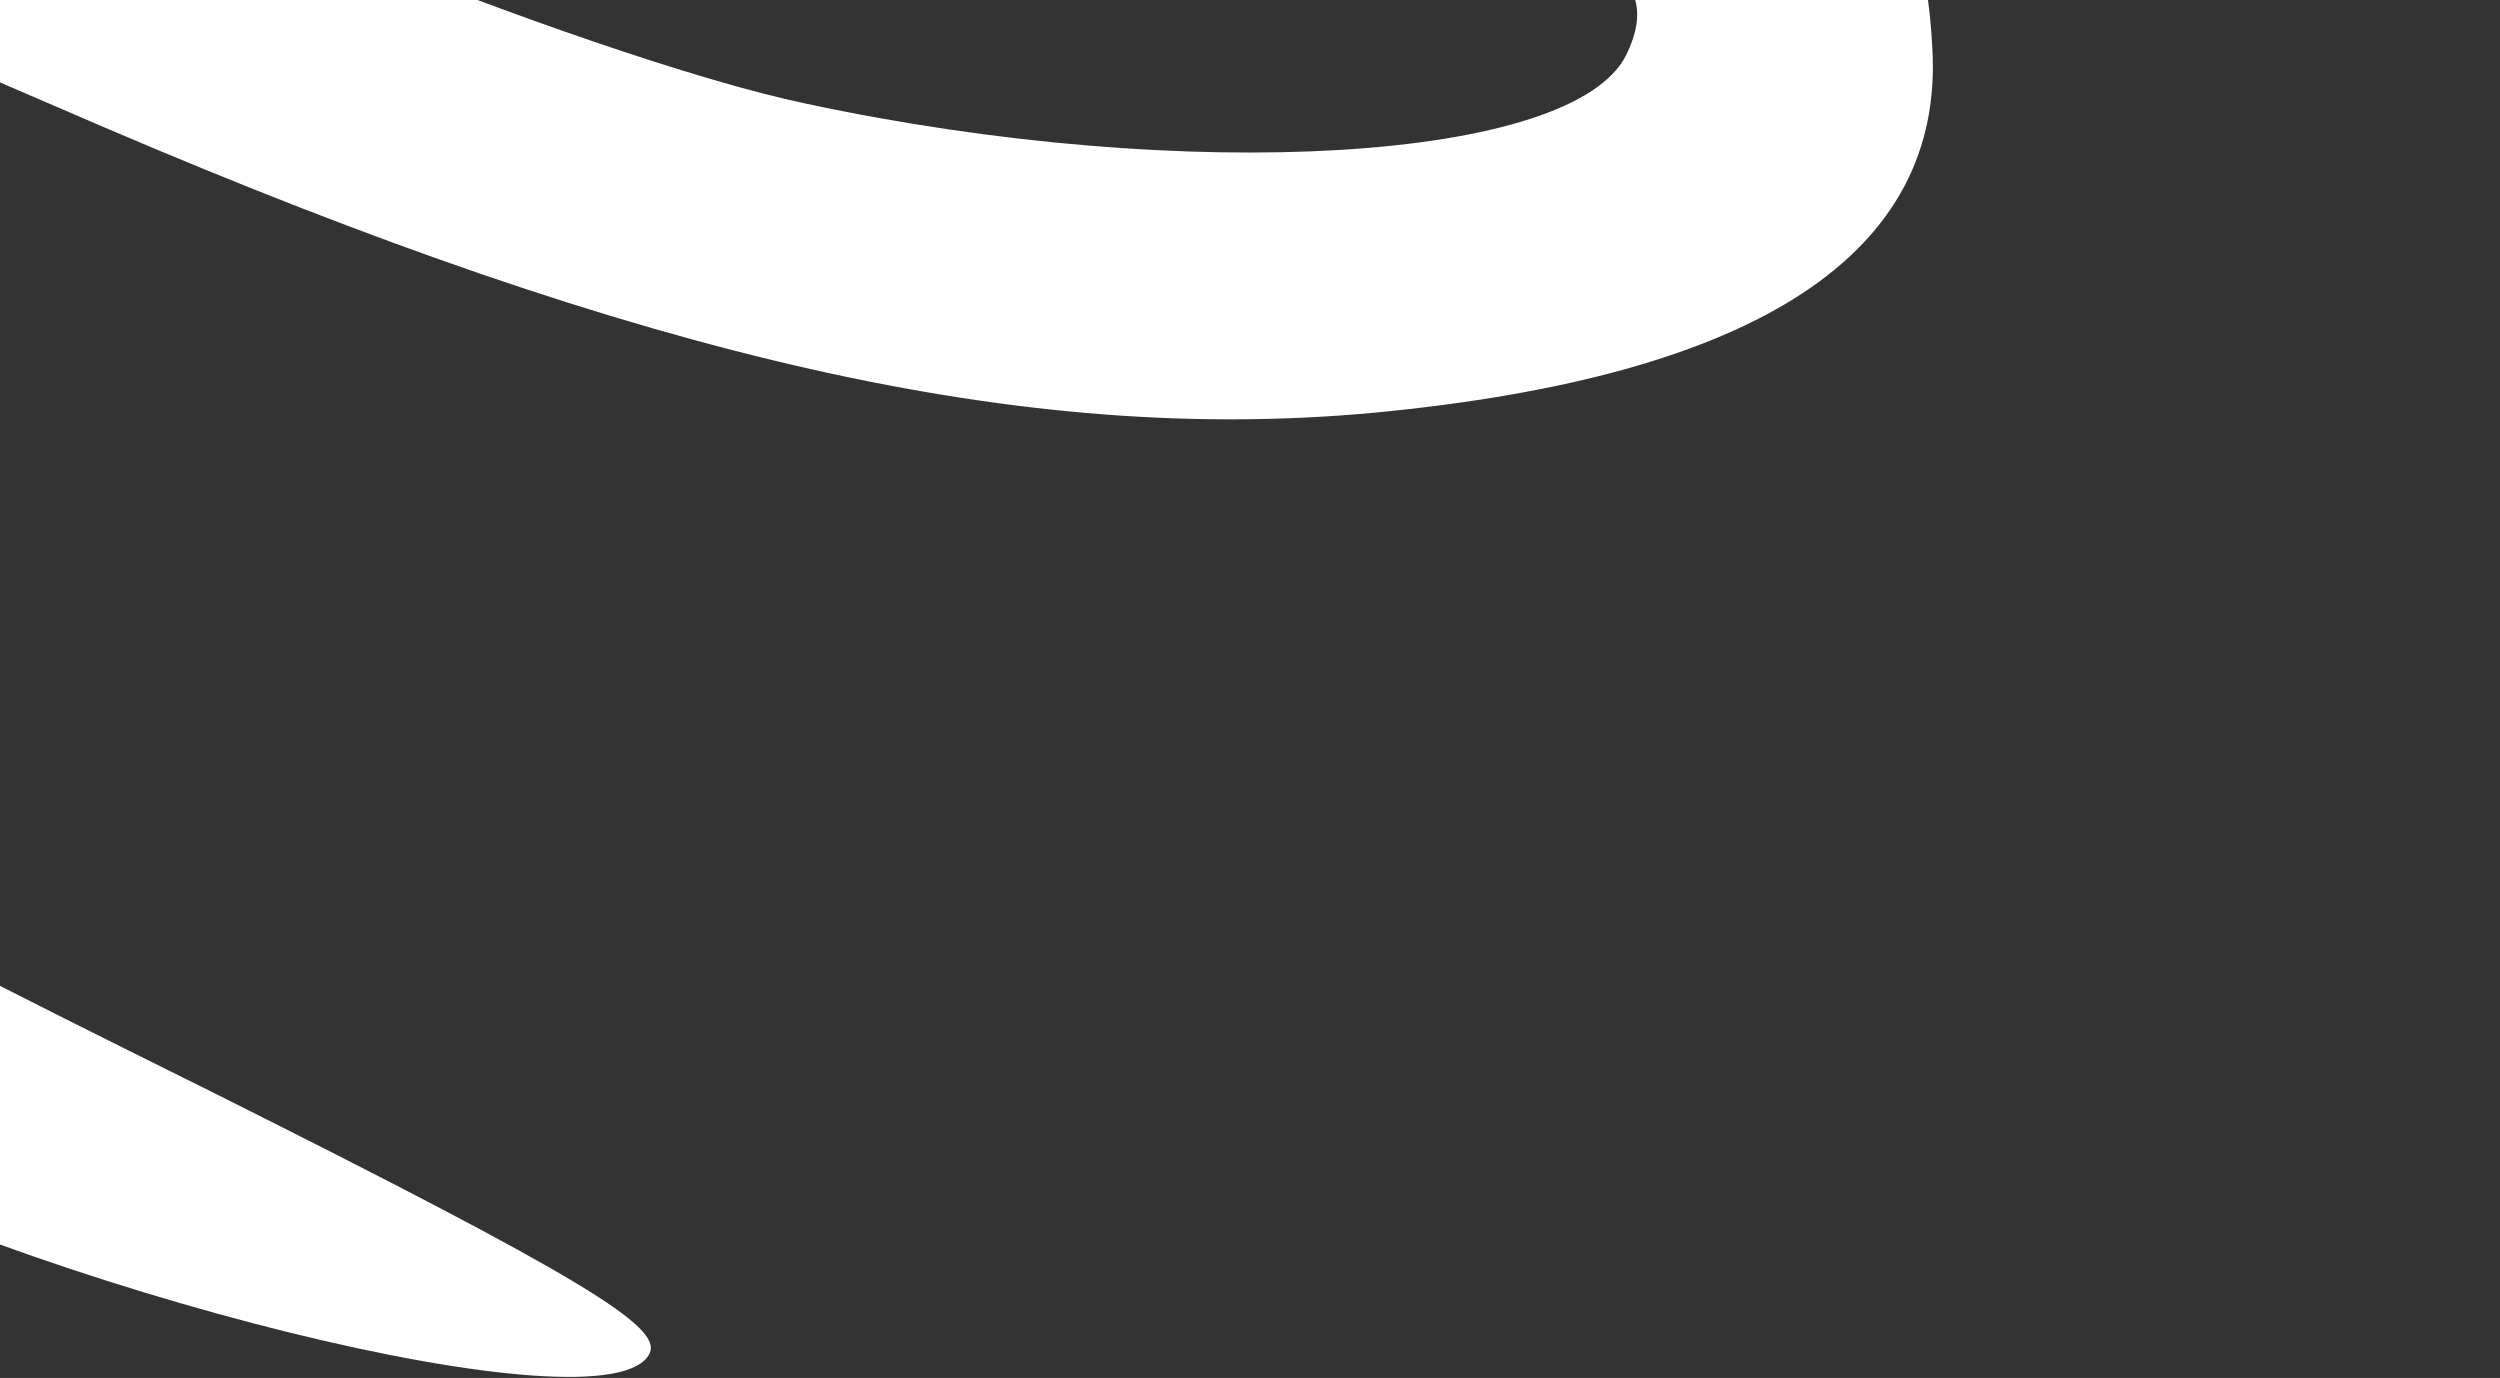 <svg width="254" height="140" viewBox="0 0 254 140" fill="none" xmlns="http://www.w3.org/2000/svg">
<rect x="0" y="0" width="254" height="140" fill="#333333" stroke="none"/>
<path d="M-101.69 -256.329C-102.293 -242.593 -95.284 -224.034 -83.614 -208.325C-77.356 -199.971 -75.902 -195.399 -77.984 -193.11C-102.933 -167.109 -106.522 -161.659 -111.211 -144.201C-119.778 -110.988 -106.755 -77.328 -70.416 -40.609C-57.048 -27.074 -54.439 -22.847 -56.716 -19.456C-58.529 -17.039 -64.358 -7.584 -69.802 1.756C-78.913 17.404 -79.534 20.092 -78.683 38.4C-76.894 69.987 -58.51 97.251 -27.138 114.594C3.274 131.181 62.053 145.777 65.994 137.51C67.269 134.836 59.657 130.014 21.515 110.935C-23.626 88.519 -24.586 87.763 -35.491 73.911C-53.767 50.577 -54.147 27.122 -36.829 6.734L-28.188 -3.768L10.728 12.995C65.604 36.471 104.035 45.245 139.64 41.929C178.748 38.195 197.591 25.695 196.321 4.799C195.354 -13.266 188.289 -22.005 165.066 -34.27C114.699 -60.967 33.736 -66.446 -10.521 -46.368C-16.993 -43.188 -24.578 -41.135 -27.349 -41.56C-41.2 -43.688 -79.056 -92.469 -82.483 -112.304C-85.028 -130.525 -75.557 -153.163 -60.76 -163.414L-49.353 -171.403L-18.747 -155.917C34.543 -128.423 91.165 -112.767 141.193 -110.997C177.868 -109.625 208.901 -117.209 218.315 -130.027C236.834 -154.319 213.758 -183.522 162.411 -200.541C99.064 -221.492 31.106 -225.842 -28.609 -212.836L-49.9 -208.365L-59.462 -219.488C-71.253 -232.867 -76.228 -248.069 -73.319 -260.408C-62.422 -304.745 91.623 -318.134 202.552 -284.048C241.708 -271.945 254.135 -269.601 253.488 -273.788C252.688 -278.347 210.078 -295.677 173.614 -306.497C86.3 -332.607 -35.361 -328.246 -76.636 -297.795C-91.28 -287.172 -100.893 -271.167 -101.69 -256.329ZM10.217 -188.955C38.626 -192.419 85.805 -190.216 115.197 -183.962C146.435 -177.424 187.583 -160.493 192.263 -152.294C195.601 -146.823 194.985 -146.222 179.043 -141.887C141.501 -131.737 81.211 -141.085 21.76 -166.742C-0.506 -176.164 -12.655 -182.553 -11.96 -184.011C-11.264 -185.47 -1.331 -187.597 10.217 -188.955ZM24.619 -27.228C59.155 -35.231 114.679 -29.05 146.709 -13.78C165.012 -5.054 168.507 -1.299 165.262 5.508C160.046 16.449 120.594 18.825 81.931 10.538C59.695 5.905 4.087 -16.727 5.941 -20.617C6.637 -22.076 14.955 -24.973 24.619 -27.228Z" fill="white"/>
</svg>
